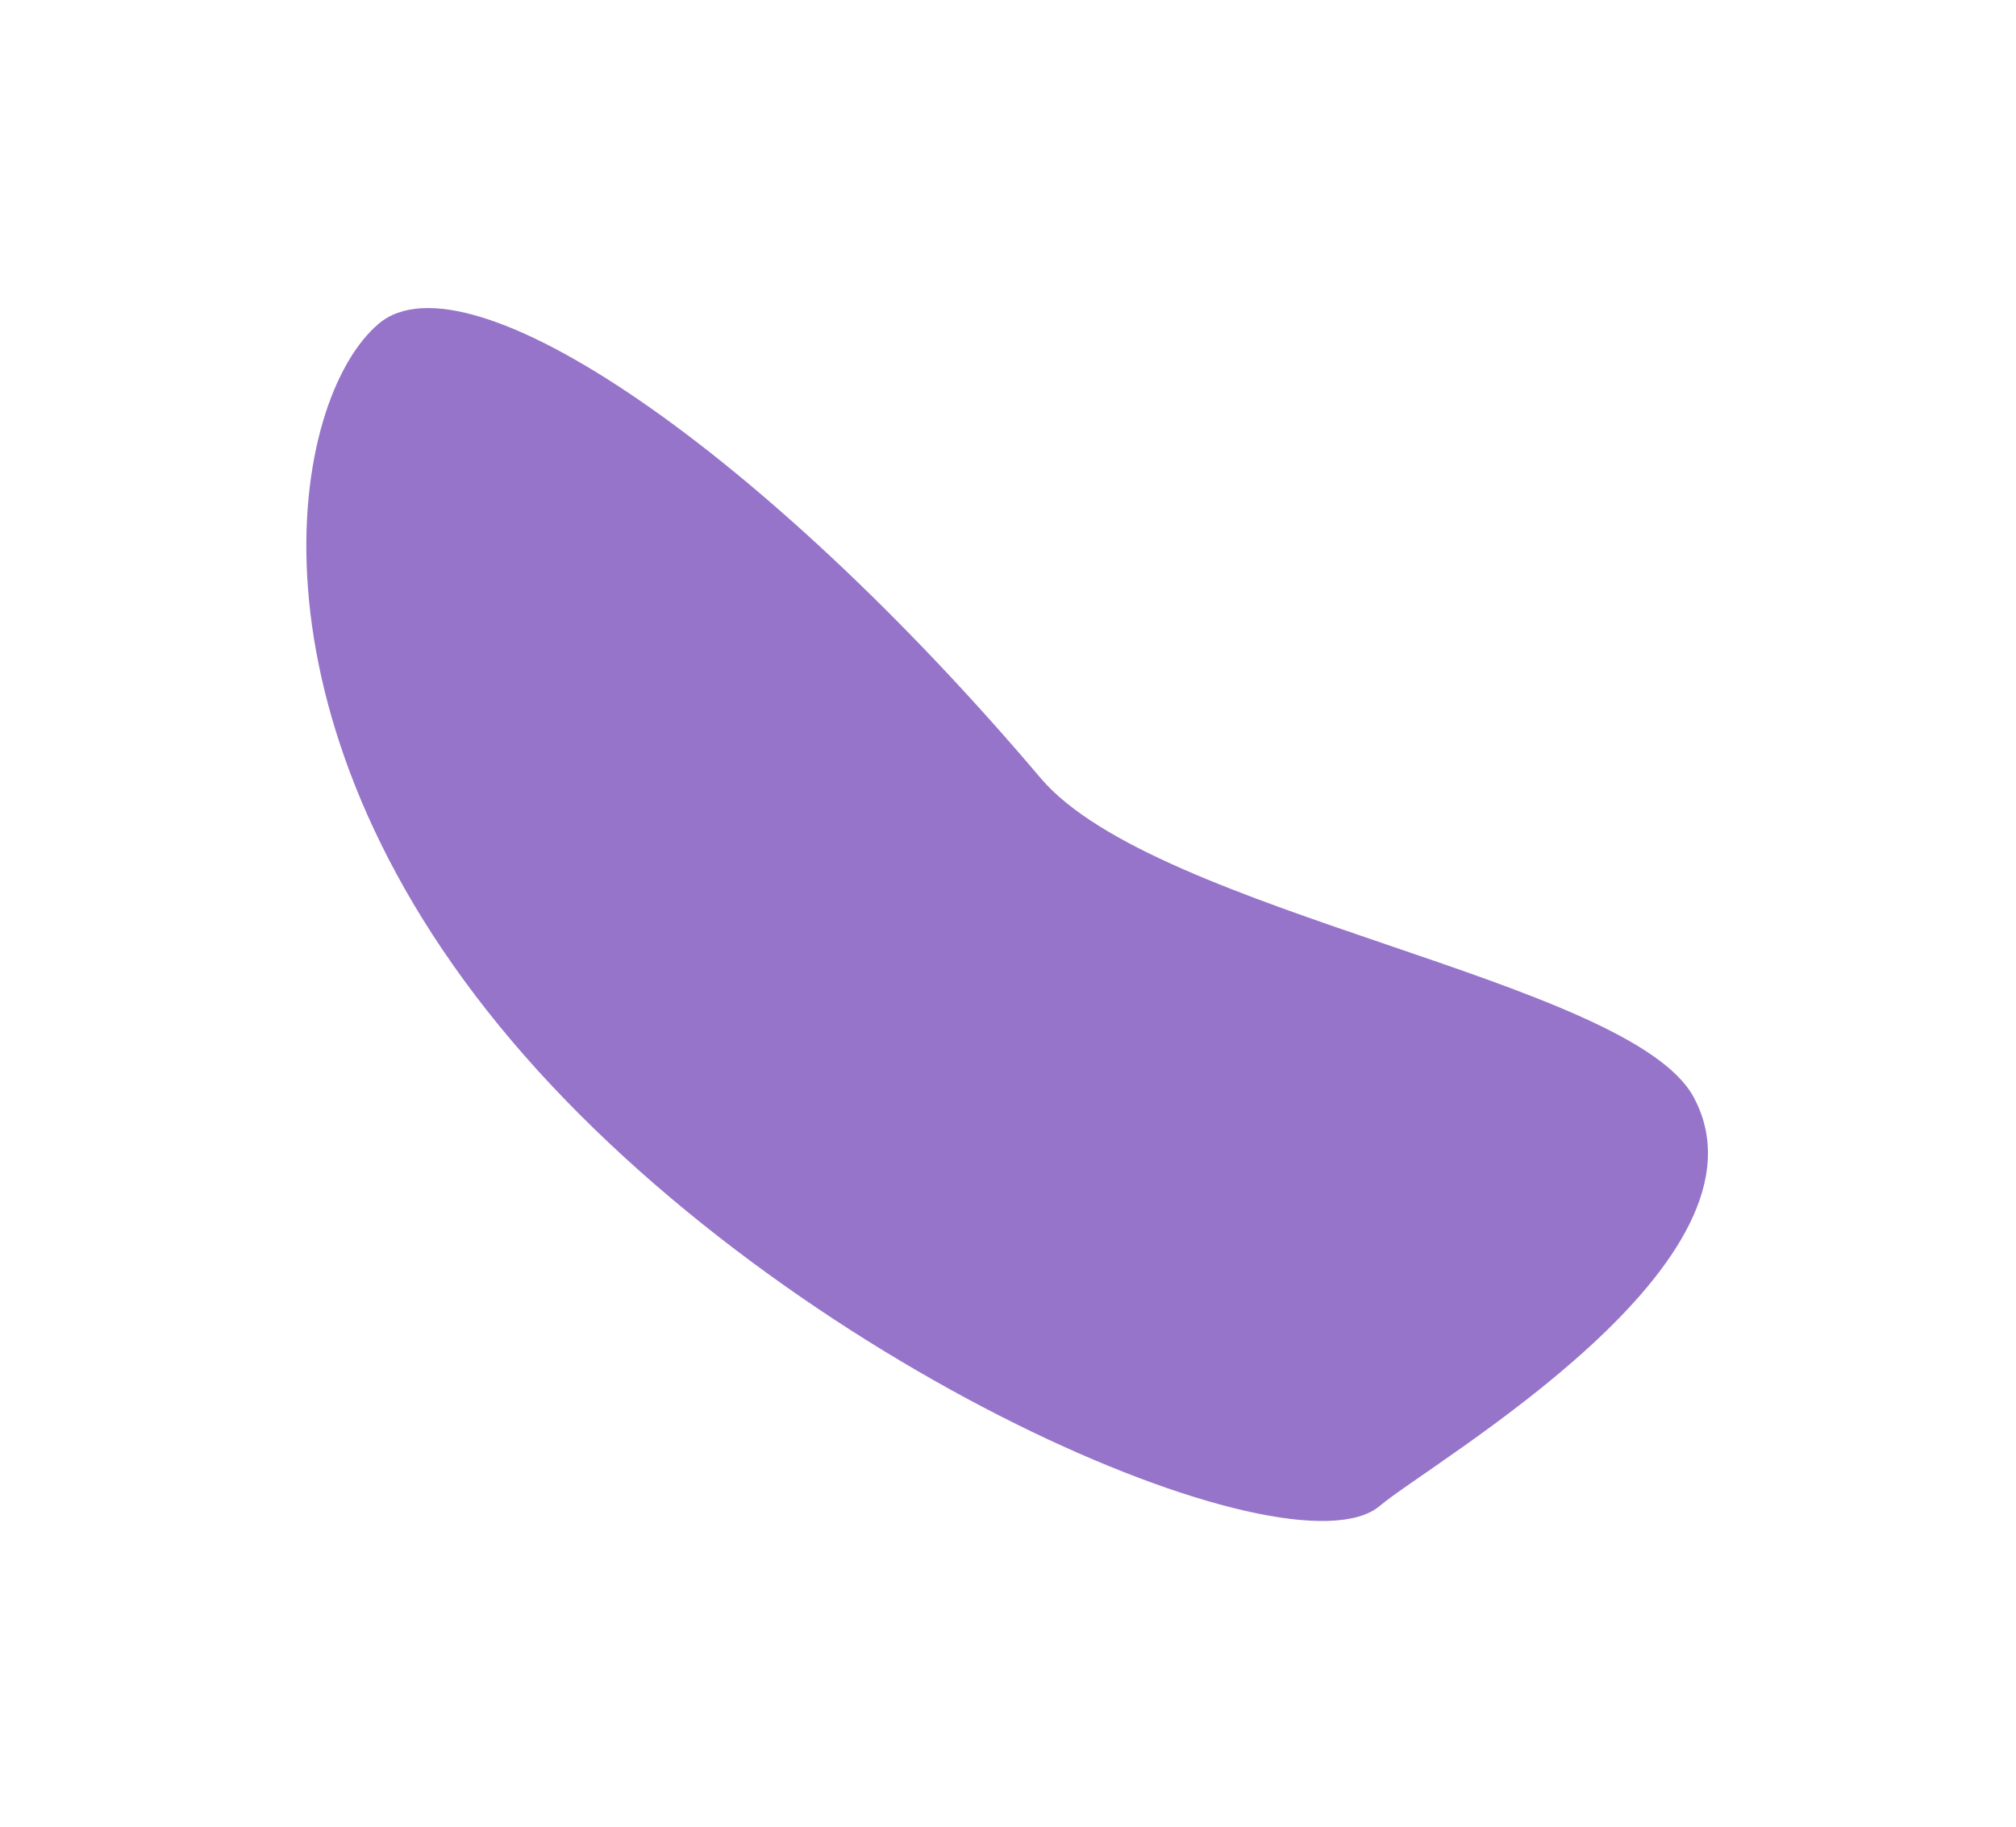 <svg xmlns="http://www.w3.org/2000/svg" width="738" height="669" viewBox="0 0 738 669" fill="none"><g filter="url(#filter0_f_84_2470)"><path d="M380.954 284.898C423.201 334.783 596.753 358.563 620.005 401.721C652.457 461.959 524.136 535.234 505.122 551.336C472.487 578.975 288.465 500.509 187.253 380.998C86.041 261.487 105.966 146.187 138.602 118.548C171.238 90.909 279.743 165.387 380.954 284.898Z" fill="#5F2AAE" fill-opacity="0.65"></path></g><defs><filter id="filter0_f_84_2470" x="0.339" y="0.987" width="736.699" height="667.701" filterUnits="userSpaceOnUse" color-interpolation-filters="sRGB"><feGaussianBlur stdDeviation="55.9"></feGaussianBlur></filter></defs></svg>